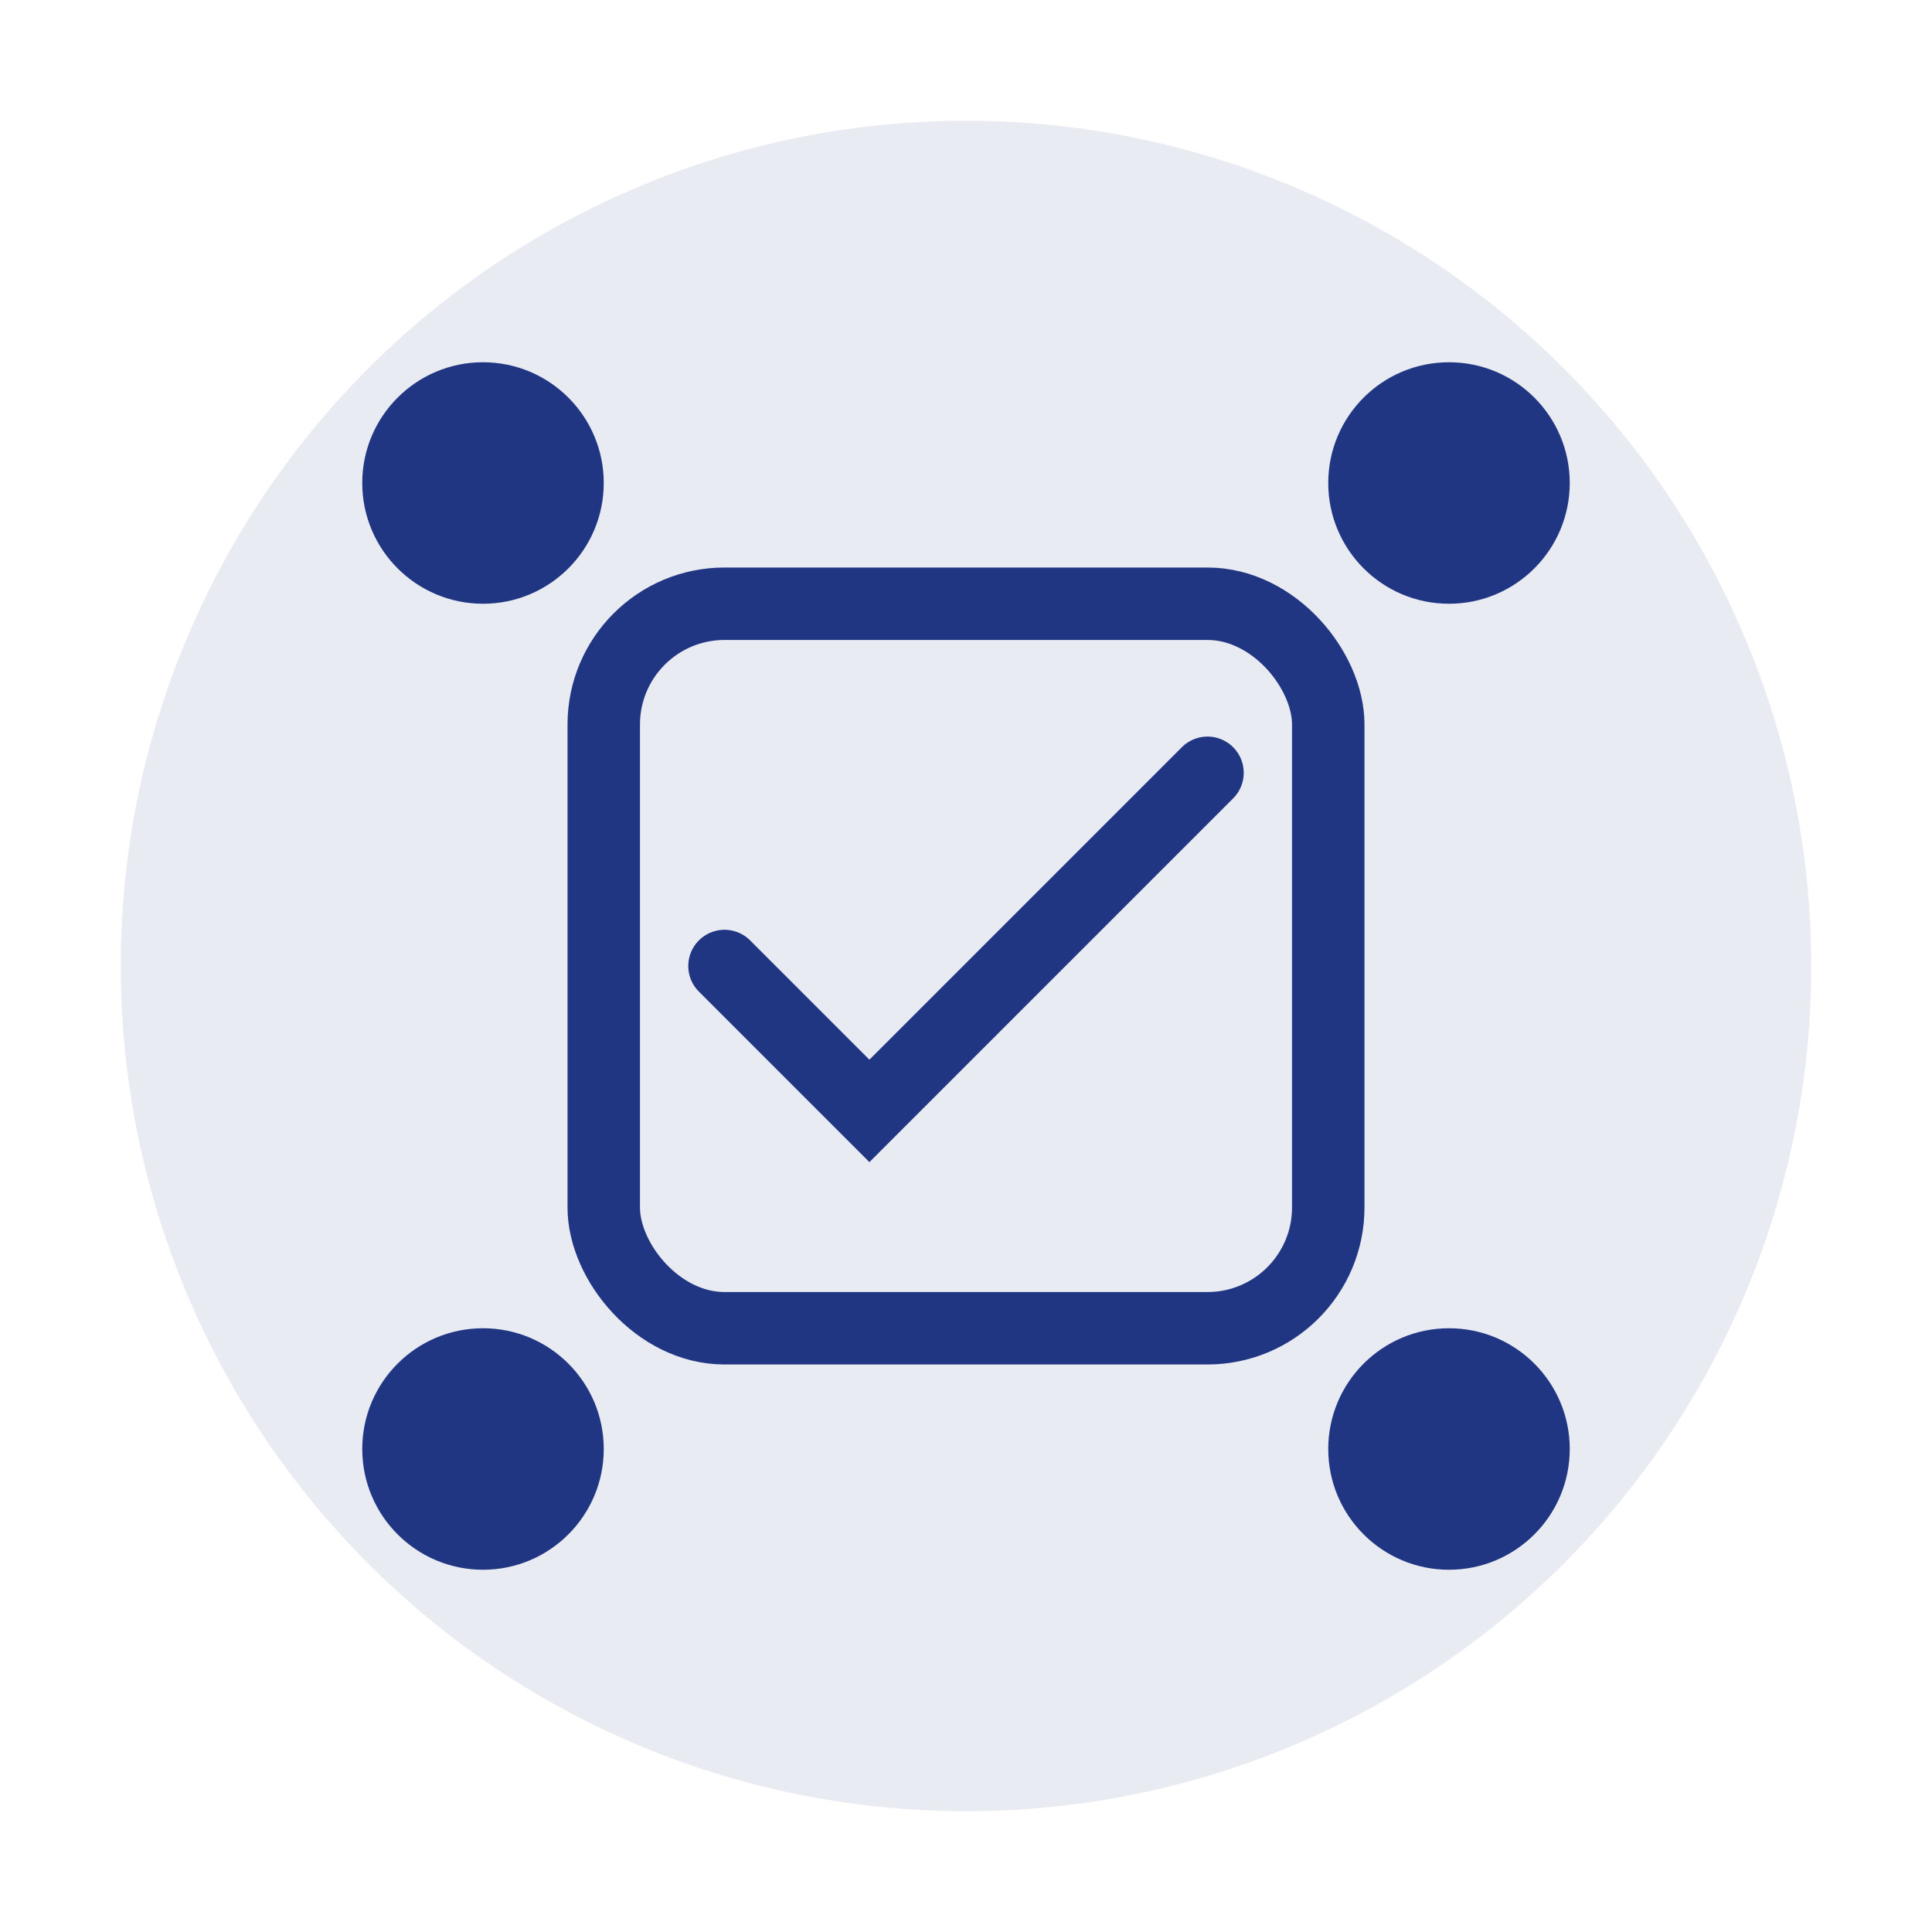 <svg width="80" height="80" viewBox="0 0 80 80" xmlns="http://www.w3.org/2000/svg">
    <circle cx="40" cy="40" r="35" fill="#213682" opacity="0.1"/>
    <rect x="25" y="25" width="30" height="30" rx="5" fill="none" stroke="#213682" stroke-width="3"/>
    <path d="M30 40L36 46L50 32" stroke="#213682" stroke-width="3" fill="none" stroke-linecap="round"/>
    <circle cx="20" cy="20" r="5" fill="#213682"/>
    <circle cx="60" cy="20" r="5" fill="#213682"/>
    <circle cx="20" cy="60" r="5" fill="#213682"/>
    <circle cx="60" cy="60" r="5" fill="#213682"/>
</svg>
